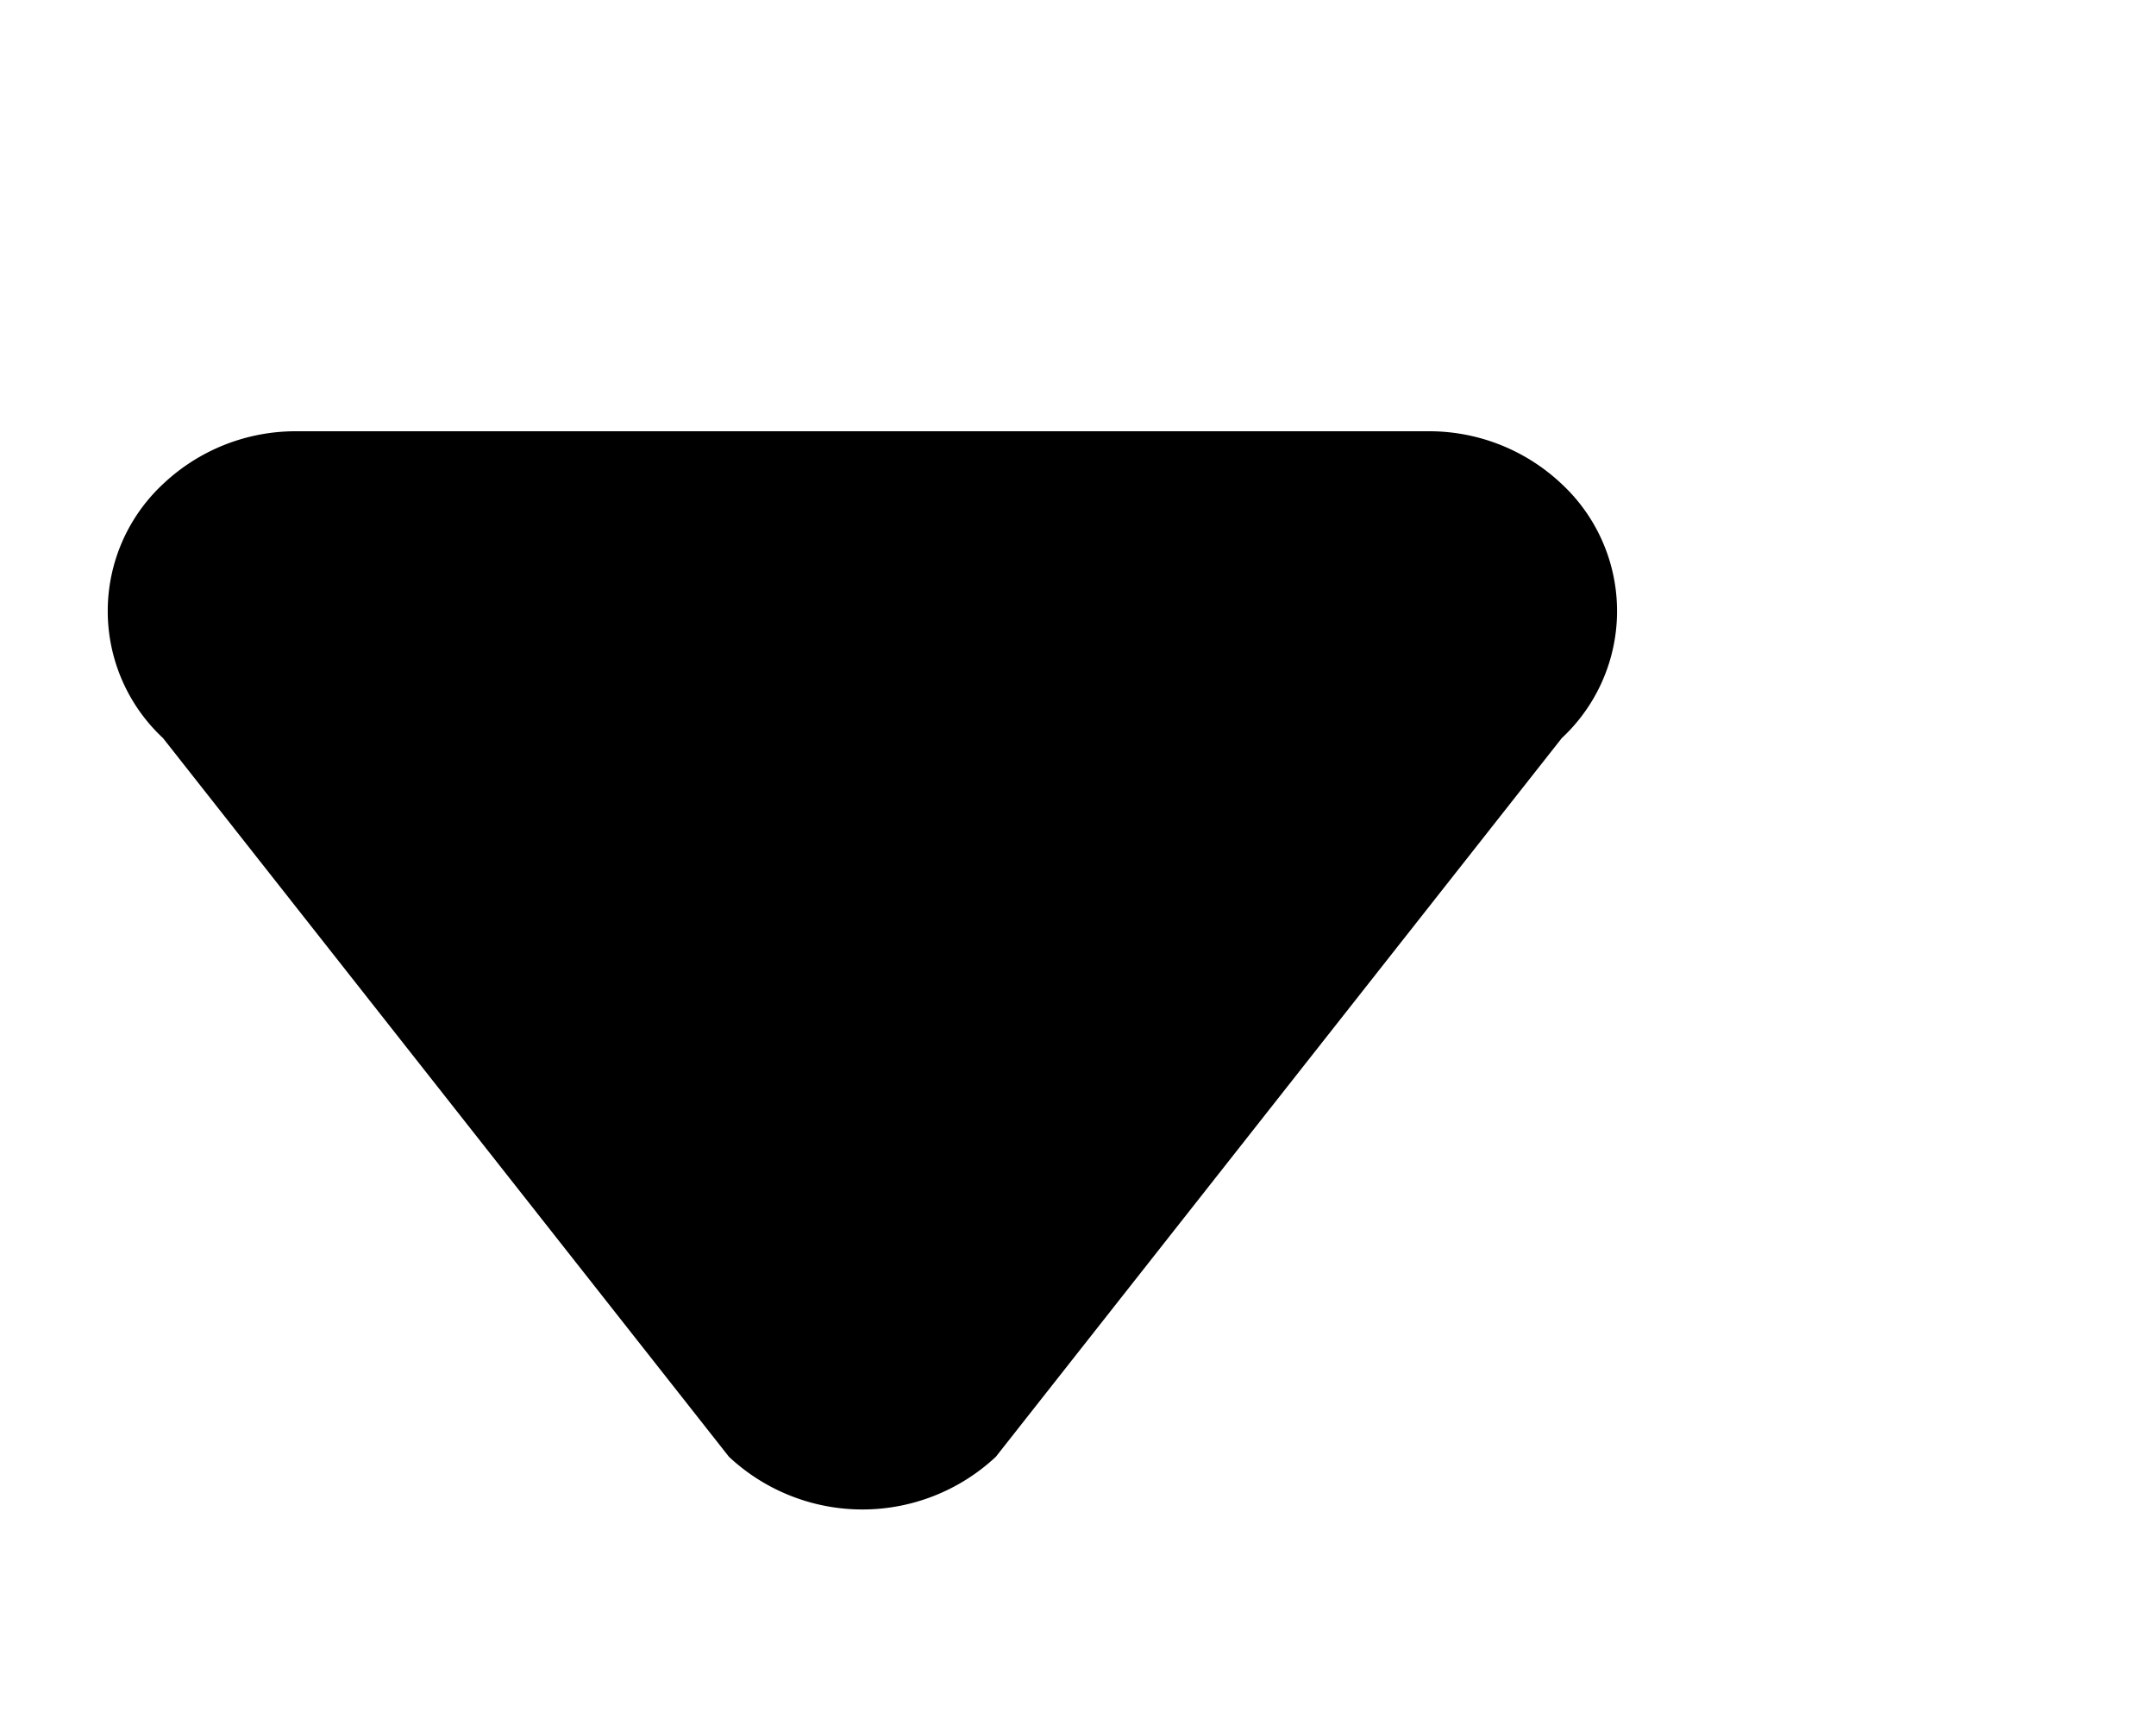 <svg xmlns="http://www.w3.org/2000/svg" width="10" height="8" viewBox="0 0 10 8"><path  fill="#000" d="M1.37 2a.895.895 0 0 0-.614.245.805.805 0 0 0 0 1.178l2.625 3.333a.906.906 0 0 0 1.238 0l2.625-3.333a.805.805 0 0 0 0-1.178A.895.895 0 0 0 6.625 2H1.371z"/></svg>
